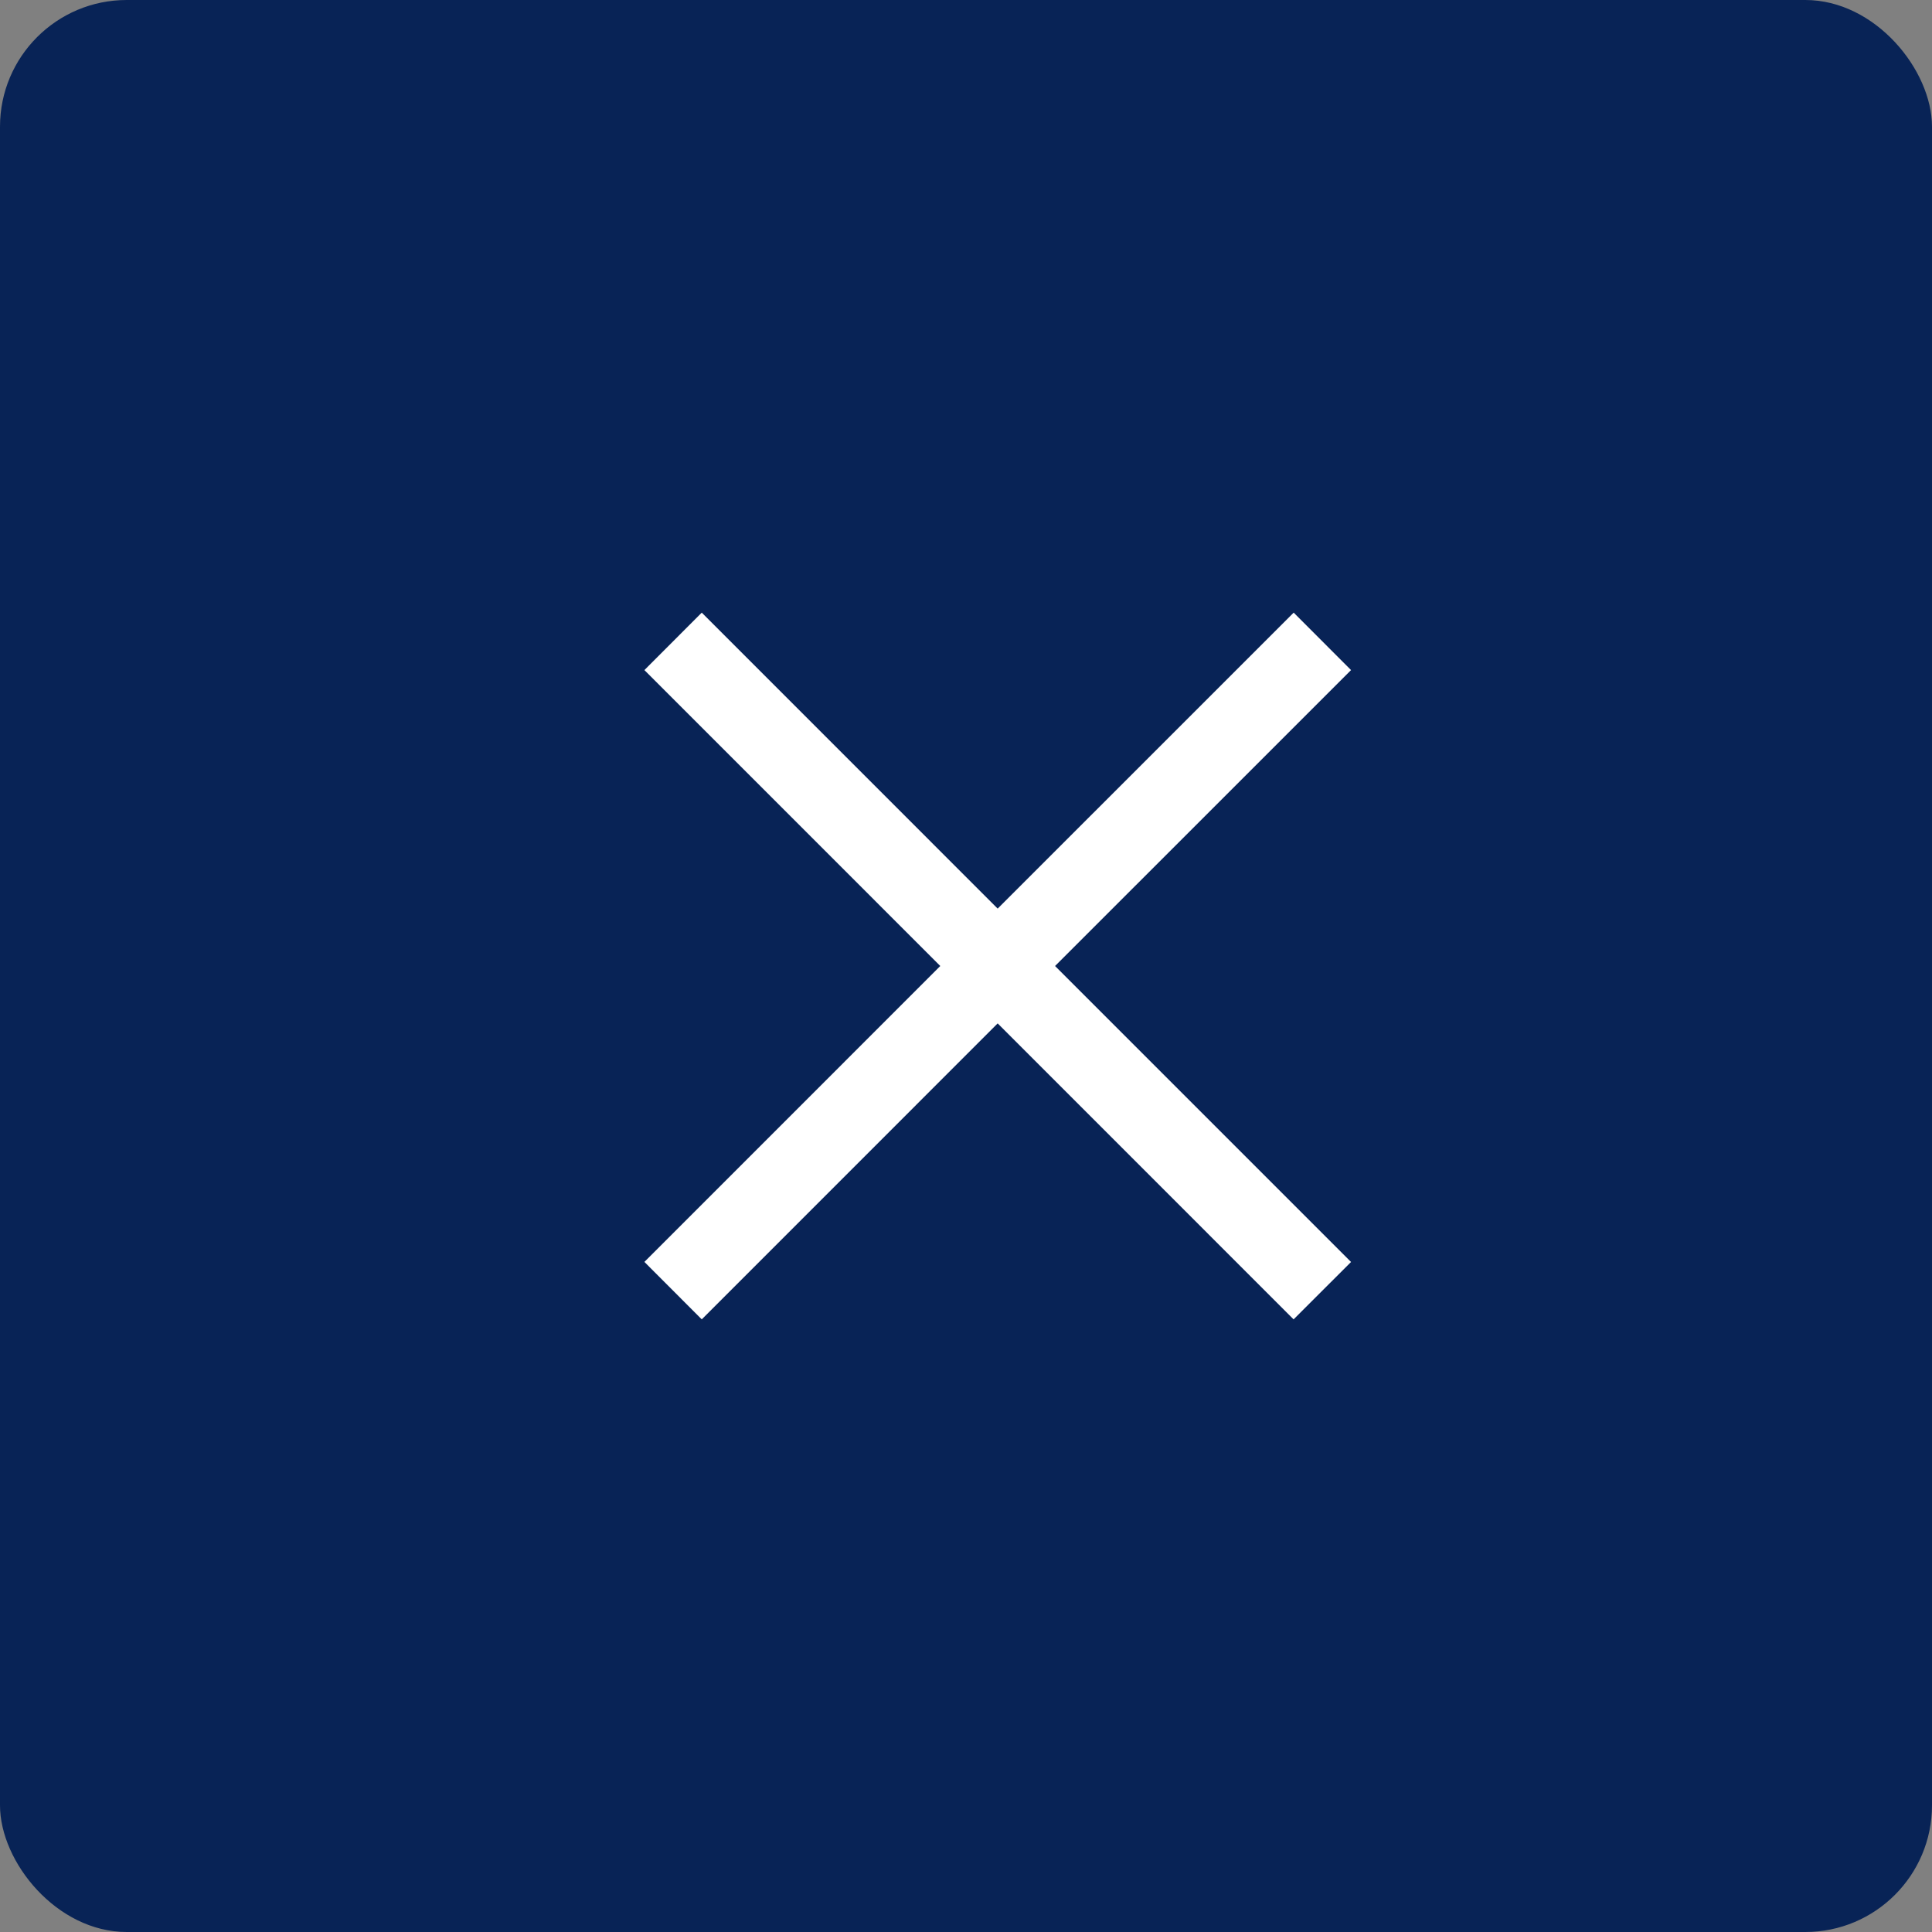 <svg width="61" height="61" viewBox="0 0 61 61" fill="none" xmlns="http://www.w3.org/2000/svg">
<rect x="0" y="0" width="61" height="61" fill="#808080" stroke="none"/>
<rect width="61" height="61" rx="4" fill="#082356"/>
<path fill-rule="evenodd" clip-rule="evenodd" d="M31.5 32.312L40.843 41.657L42.657 39.845L33.312 30.5L42.657 21.157L40.846 19.343L31.5 28.688L22.157 19.343L20.346 21.157L29.688 30.5L20.346 39.843L22.157 41.657L31.5 32.312Z" fill="white"/>
</svg>

